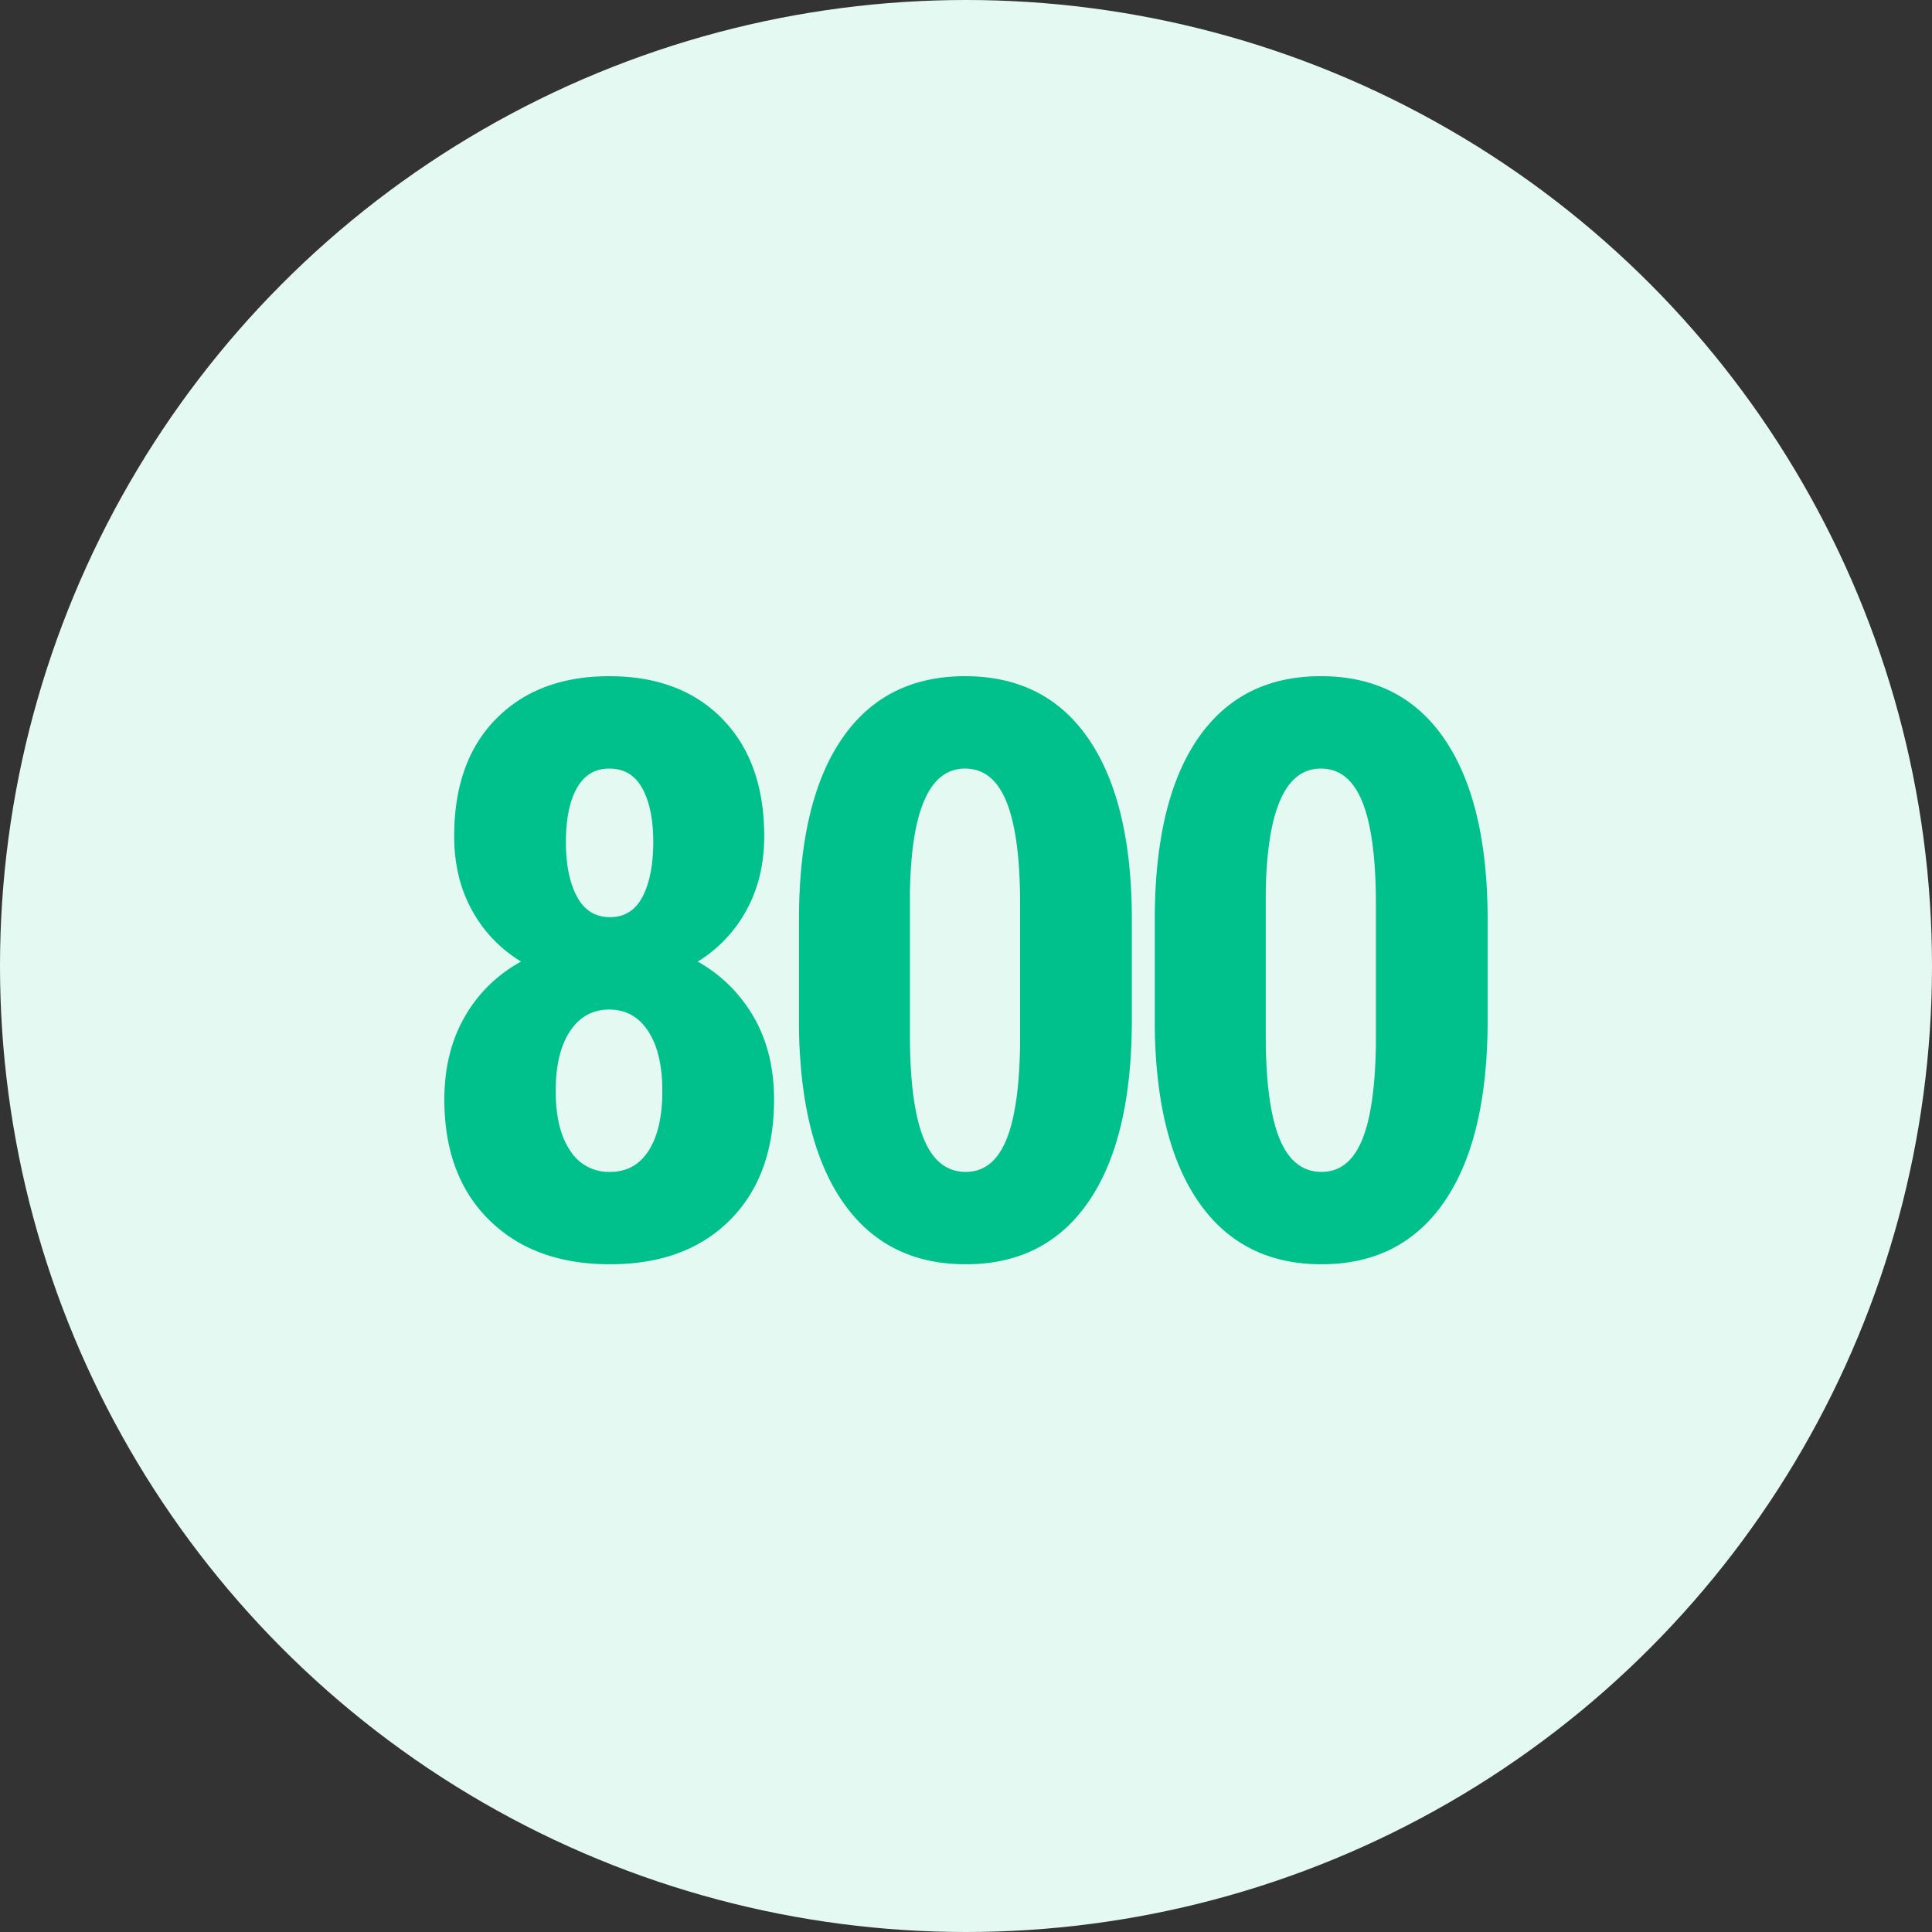 <svg xmlns="http://www.w3.org/2000/svg" width="128" height="128" fill="none" xmlns:v="https://vecta.io/nano"><rect width="100%" height="100%" fill="#333333" stroke="none"/><circle cx="64" cy="64" r="64" fill="#e5f9f3"/><path d="M50.632 55.4c0 1.84-.391 3.472-1.173 4.896a9.1 9.1 0 0 1-3.232 3.412c1.564.885 2.798 2.105 3.701 3.659s1.355 3.381 1.355 5.482c0 3.368-.973 6.029-2.919 7.982s-4.596 2.93-7.95 2.93-6.021-.977-8.002-2.93-2.972-4.614-2.972-7.982c0-2.101.452-3.933 1.355-5.495a9.52 9.52 0 0 1 3.727-3.646c-1.39-.851-2.476-1.988-3.258-3.412s-1.173-3.056-1.173-4.896c0-3.316.93-5.912 2.789-7.787s4.353-2.813 7.481-2.813c3.163 0 5.665.946 7.507 2.839s2.763 4.48 2.763 7.761zM40.414 77.641c1.112 0 1.968-.473 2.568-1.419s.899-2.261.899-3.946-.313-3.004-.938-3.959-1.486-1.432-2.581-1.432-1.959.478-2.594 1.432-.952 2.275-.952 3.959.317 2.999.952 3.946a3.01 3.01 0 0 0 2.646 1.419zm2.867-21.851c0-1.476-.239-2.657-.717-3.542s-1.212-1.328-2.203-1.328c-.938 0-1.651.43-2.138 1.289s-.73 2.053-.73 3.581c0 1.493.243 2.696.73 3.607s1.217 1.367 2.19 1.367 1.694-.456 2.163-1.367.704-2.114.704-3.607zm31.706 11.772c0 5.244-.951 9.254-2.854 12.032s-4.618 4.167-8.146 4.167c-3.493 0-6.191-1.35-8.094-4.05s-2.889-6.567-2.959-11.603v-7.162c0-5.226.947-9.224 2.841-11.993S60.39 44.8 63.935 44.8s6.265 1.372 8.159 4.115 2.859 6.659 2.893 11.746v6.902zm-7.403-7.683c0-2.986-.295-5.226-.886-6.719s-1.512-2.24-2.763-2.24c-2.346 0-3.562 2.735-3.649 8.204v9.454c0 3.056.3 5.33.899 6.823s1.533 2.24 2.802 2.24c1.199 0 2.09-.699 2.672-2.097s.891-3.538.925-6.42v-9.246zm30.976 7.683c0 5.244-.951 9.254-2.854 12.032s-4.618 4.167-8.146 4.167c-3.493 0-6.191-1.35-8.094-4.05s-2.889-6.567-2.959-11.603v-7.162c0-5.226.947-9.224 2.841-11.993s4.614-4.154 8.159-4.154 6.265 1.372 8.159 4.115 2.859 6.659 2.893 11.746v6.902zm-7.403-7.683c0-2.986-.295-5.226-.886-6.719s-1.512-2.24-2.763-2.24c-2.346 0-3.562 2.735-3.649 8.204v9.454c0 3.056.3 5.33.899 6.823s1.534 2.24 2.802 2.24c1.199 0 2.09-.699 2.672-2.097s.891-3.538.925-6.42v-9.246z" fill="#00c08b"/></svg>